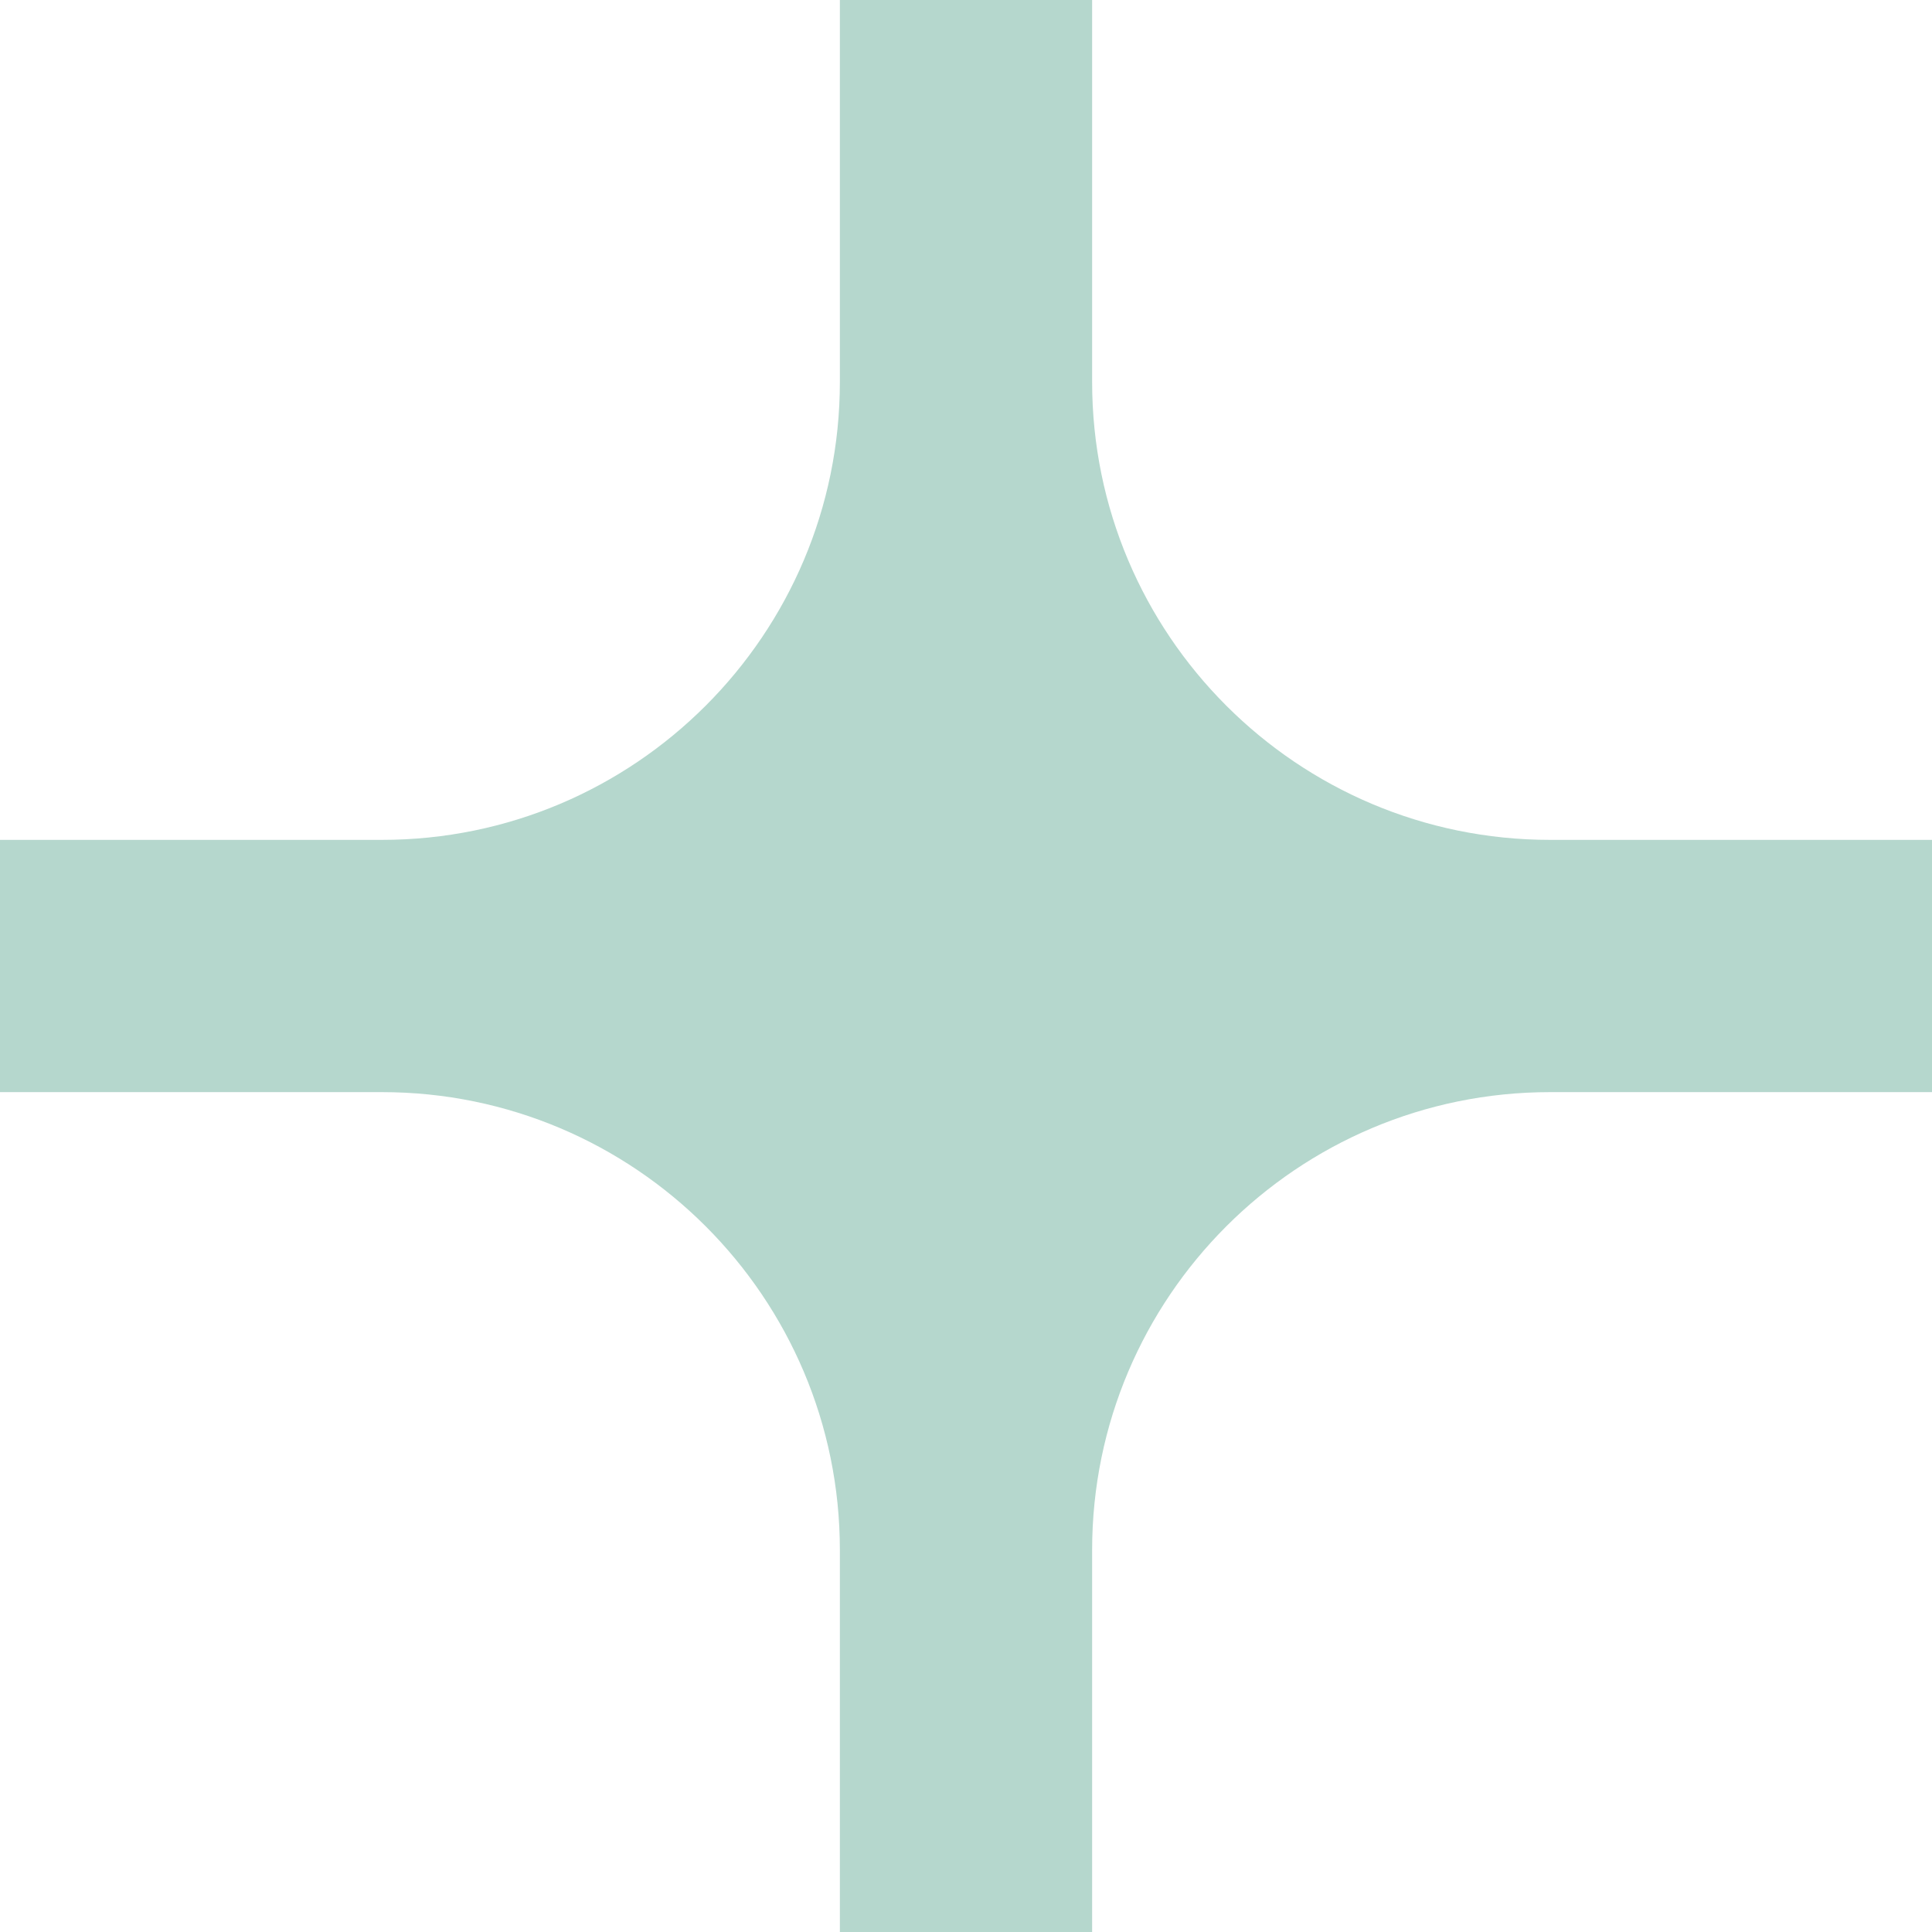 <?xml version="1.0" encoding="UTF-8"?>
<svg data-bbox="0 0 61.12 61.12" viewBox="0 0 61.12 61.12" xmlns="http://www.w3.org/2000/svg" data-type="color">
    <g>
        <path d="M61.12 26.57H49.04c-8 0-14.49-6.49-14.49-14.49V0h-7.98v12.08c0 8-6.49 14.49-14.49 14.49H0v7.98h12.08c8 0 14.49 6.49 14.49 14.49v12.08h7.98V49.04c0-8 6.49-14.49 14.49-14.49h12.08z" fill="#b5d7cd" data-color="1"/>
    </g>
</svg>
